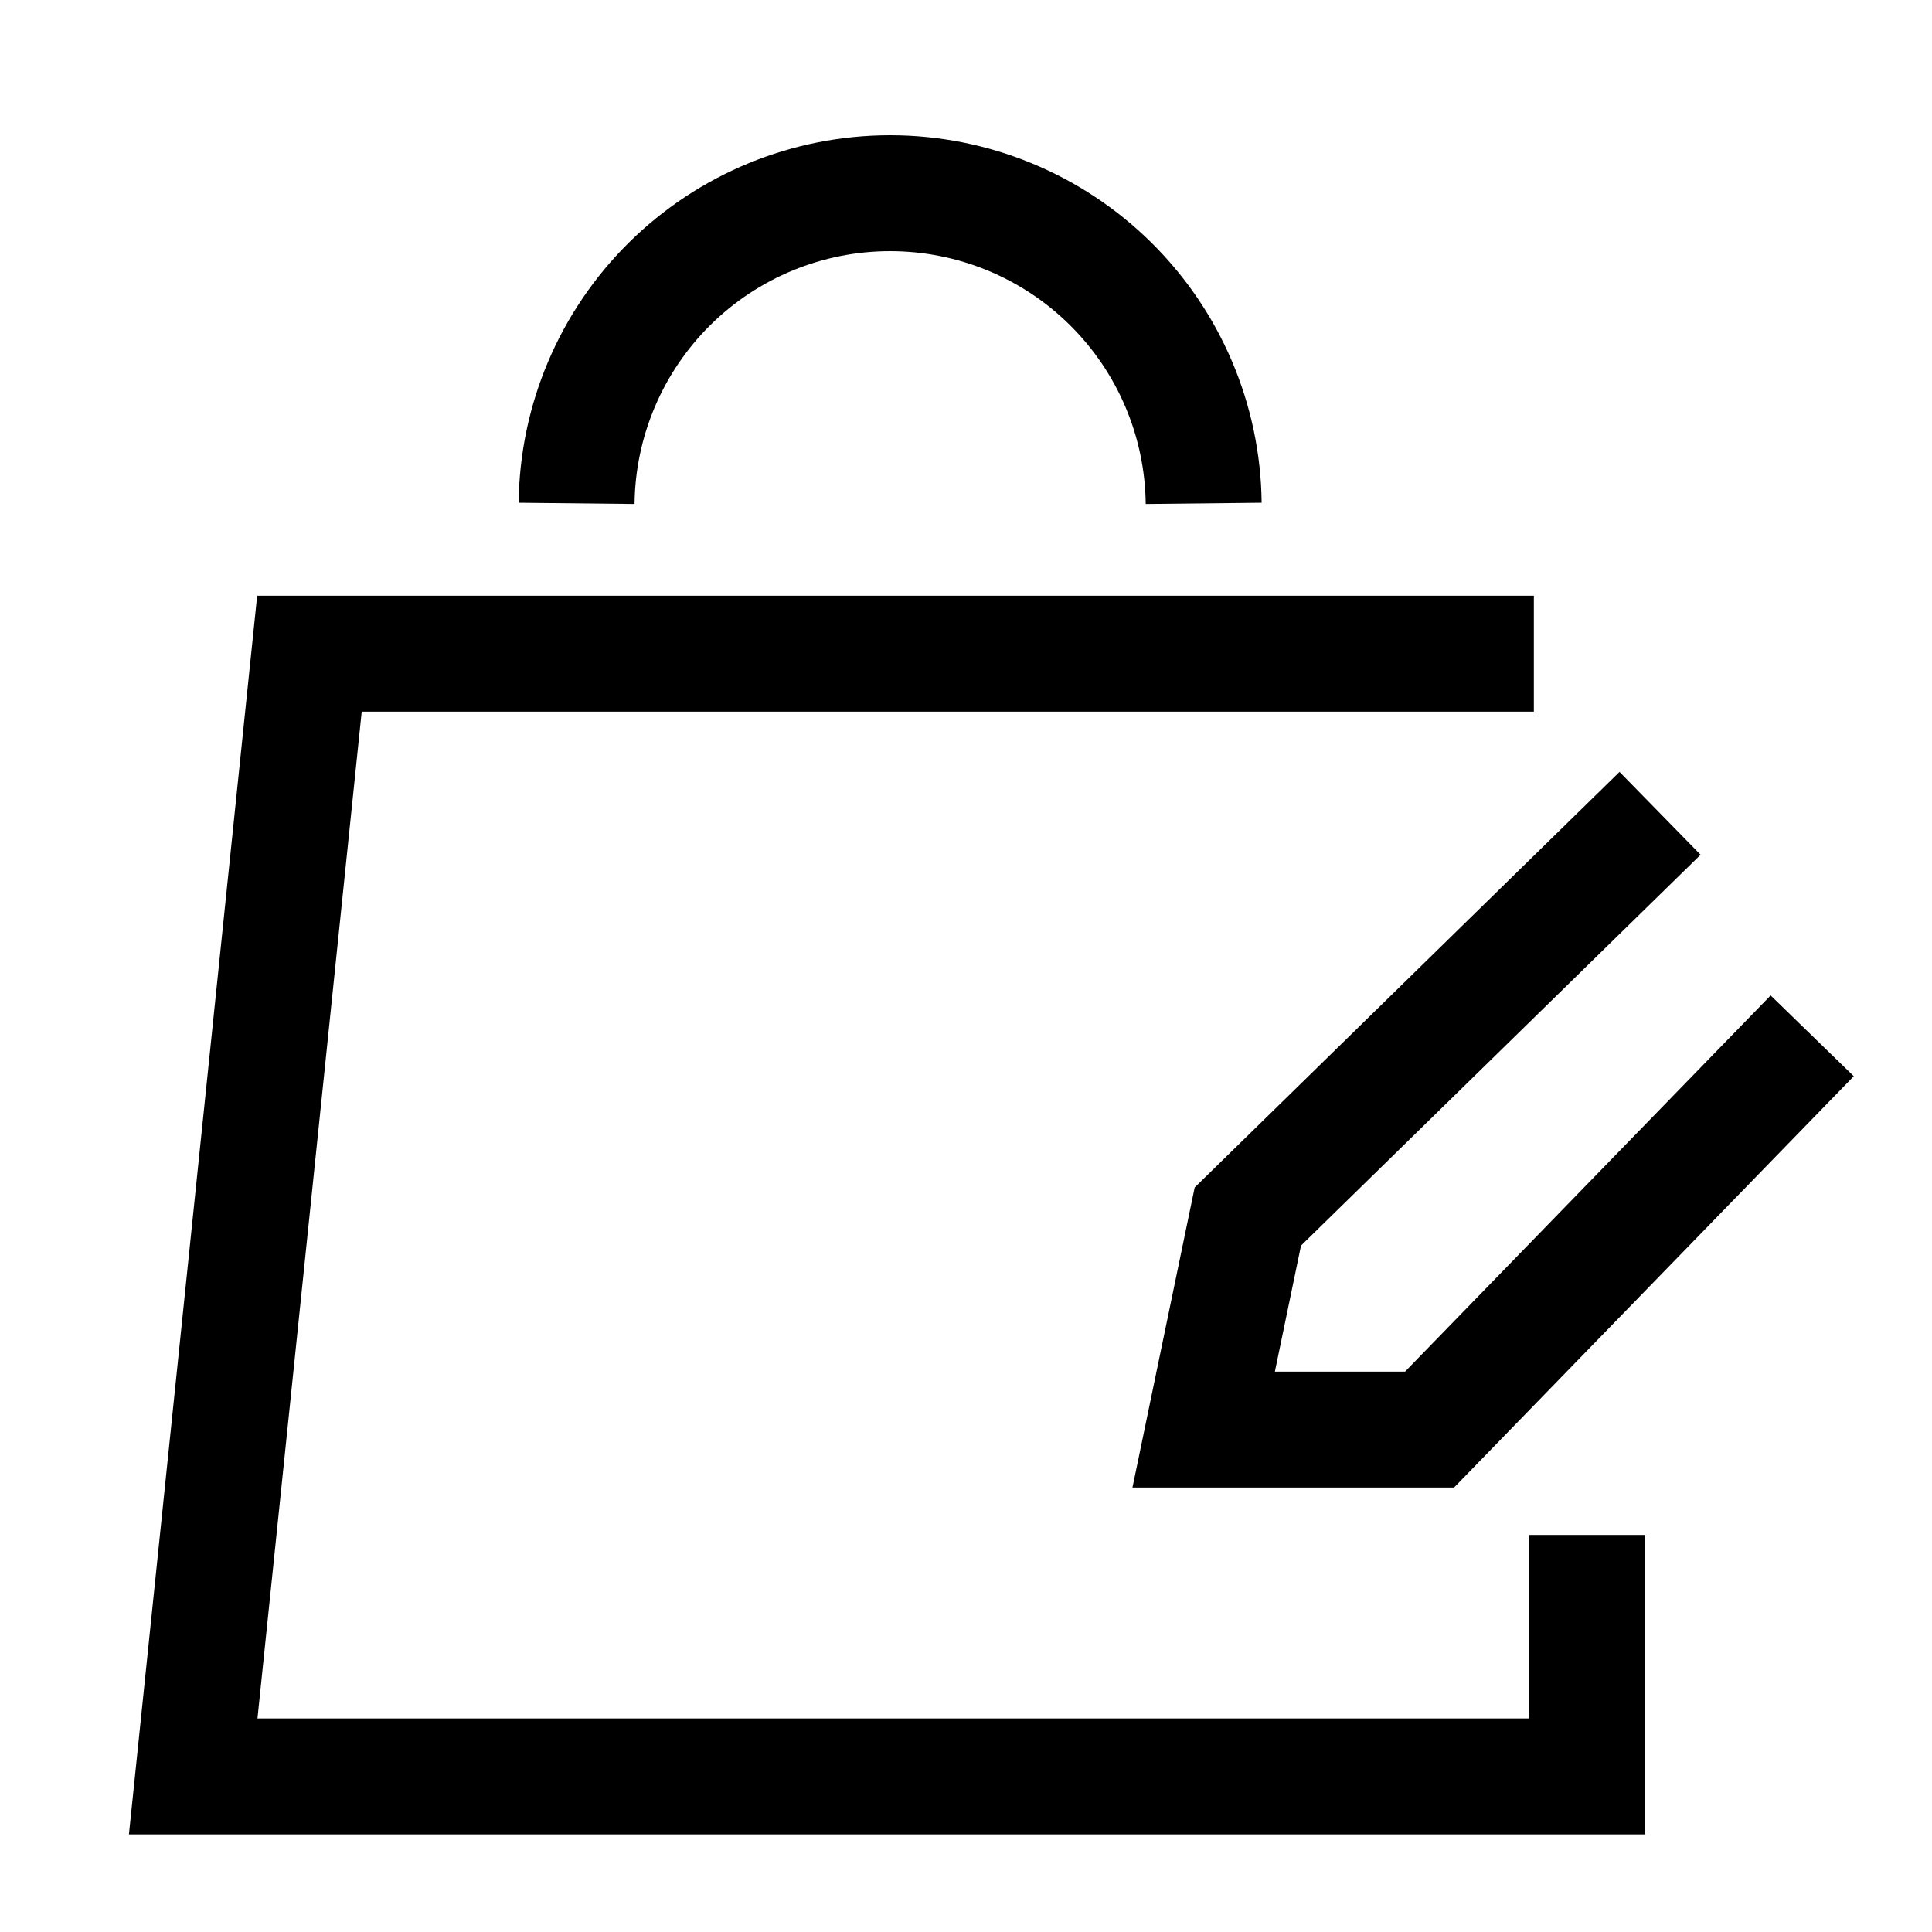 <svg width="50" height="50" viewBox="0 0 50 50" fill="none" xmlns="http://www.w3.org/2000/svg">
<path d="M42.962 21.049L32.294 31.484L31.151 36.997H36.997L46.9 26.807" stroke="black" stroke-width="3" stroke-miterlimit="10"/>
<path d="M31.151 13.027C31.128 10.89 30.262 8.849 28.743 7.346C27.224 5.843 25.173 5 23.036 5C20.899 5 18.849 5.843 17.329 7.346C15.81 8.849 14.945 10.89 14.922 13.027" stroke="black" stroke-width="3" stroke-miterlimit="10"/>
<path d="M39.696 16.918H8.008L5 45.973H41.078V39.724" stroke="black" stroke-width="3" stroke-miterlimit="10"/>
</svg>
